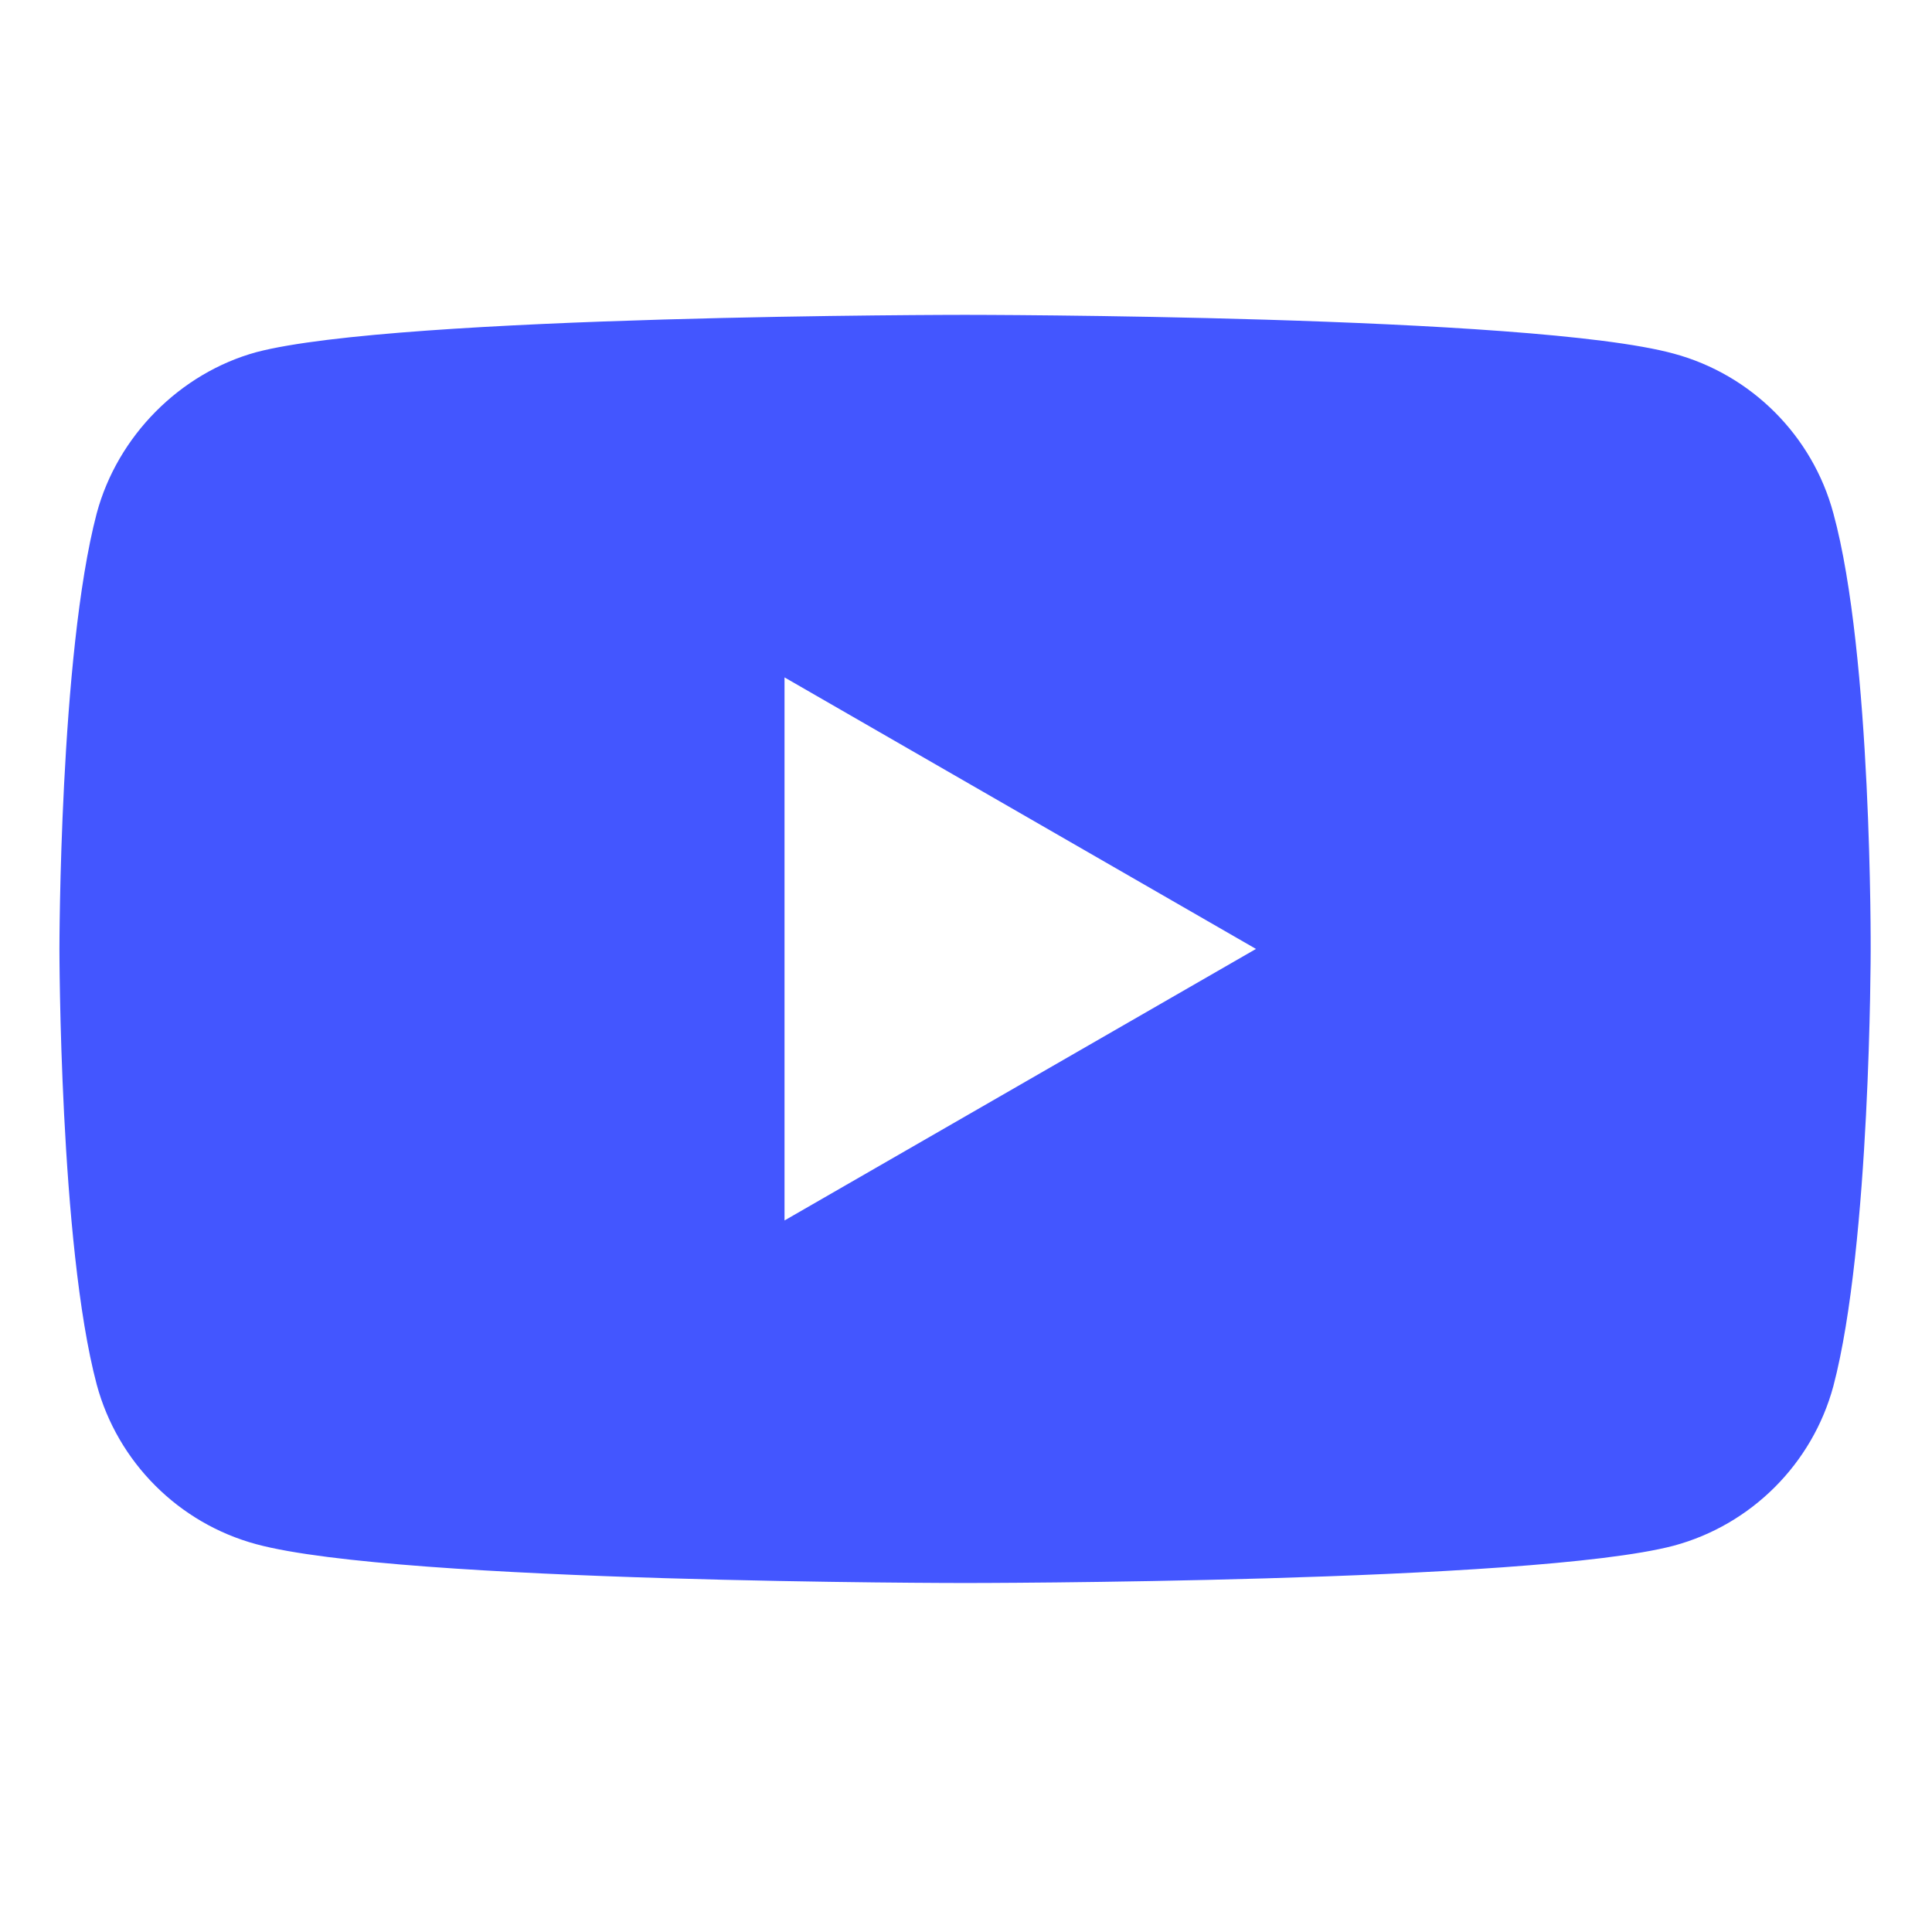 <?xml version="1.0" encoding="UTF-8"?> <svg xmlns="http://www.w3.org/2000/svg" width="682" height="682" viewBox="0 0 682 682" fill="none"> <path d="M647.179 181.191C639.811 153.8 618.215 132.208 590.828 124.832C540.795 111.143 340.658 111.143 340.658 111.143C340.658 111.143 140.53 111.143 90.496 124.313C63.636 131.681 41.513 153.804 34.145 181.191C20.979 231.221 20.979 334.975 20.979 334.975C20.979 334.975 20.979 439.252 34.145 488.758C41.521 516.145 63.109 537.737 90.5 545.113C141.056 558.807 340.666 558.807 340.666 558.807C340.666 558.807 540.795 558.807 590.828 545.636C618.219 538.264 639.811 516.672 647.187 489.285C660.35 439.252 660.35 335.501 660.35 335.501C660.35 335.501 660.876 231.221 647.179 181.191V181.191ZM276.939 430.826V239.123L443.362 334.975L276.939 430.826Z" fill="#4356FF"></path> </svg> 